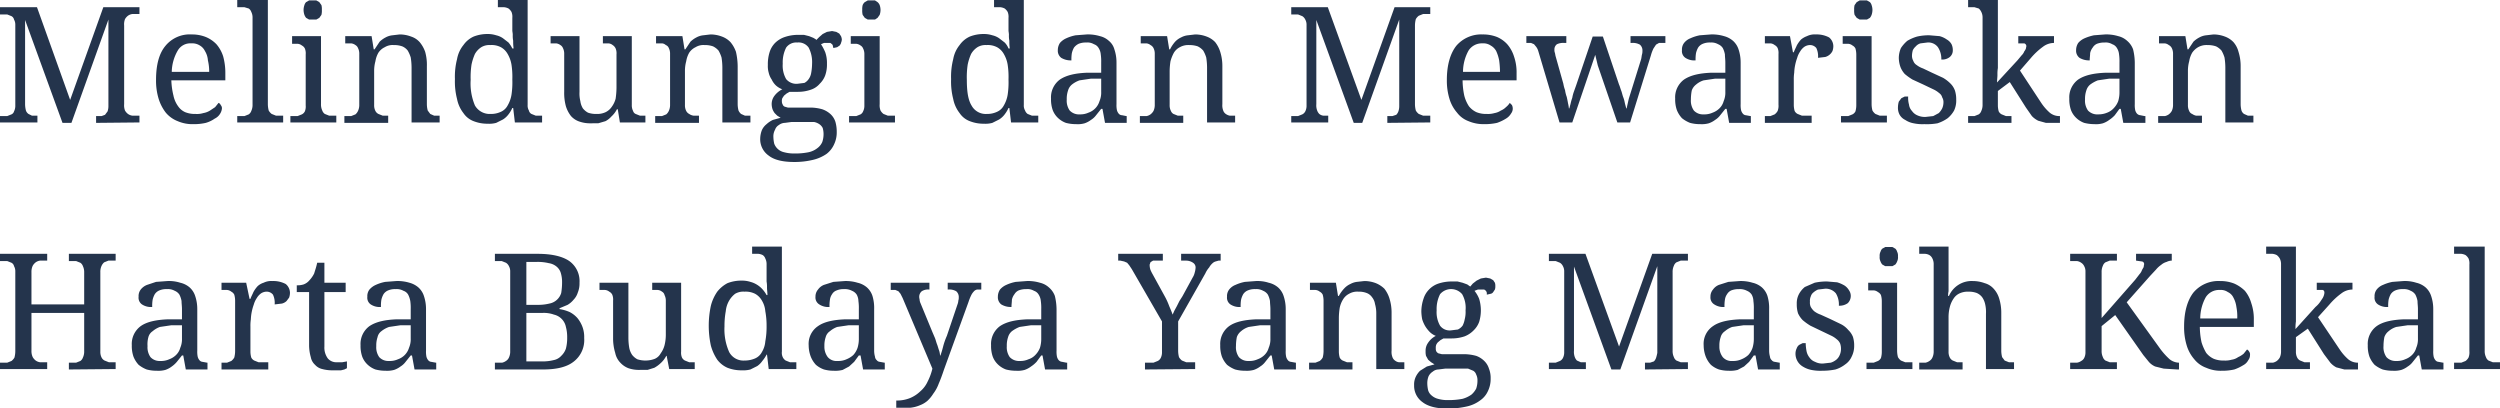 <svg xmlns="http://www.w3.org/2000/svg" width="588" height="96"><path d="M22.6 28.9v-1.6h1.3l.8-.3.6-.8a3.7 3.7 0 00.2-1.2V4.6l-8.7 24.3h-2.1L5.9 4.7v19.8a6.1 6.1 0 00.2 1.5 1.6 1.6 0 00.6.8l.8.4h1.3v1.6H0v-1.5h1.7l1-.4a1.1 1.1 0 00.6-.7 2.9 2.9 0 00.3-1.4V5.9a2.5 2.5 0 00-.3-1.3 1.2 1.2 0 00-.6-.8l-1-.4H0V1.7h8.7l7.8 21.8 7.8-21.8h8.5v1.6h-1.7a2.3 2.3 0 00-1 .4 2.7 2.7 0 00-.7.8 3.4 3.4 0 00-.2 1.5v18.5a3.4 3.4 0 00.2 1.5 2.7 2.7 0 00.7.8 2.3 2.3 0 001 .4h1.7v1.6zm22.9.3a8.7 8.7 0 01-3.7-.7 6.9 6.9 0 01-2.8-2 10.3 10.3 0 01-1.7-3.3 14.6 14.6 0 01-.6-4.4c0-3.5.7-6.2 2.2-8a7.4 7.4 0 016.2-2.7 8.8 8.8 0 013.3.6 7.4 7.4 0 012.5 1.7 8.1 8.1 0 011.6 2.9 14.8 14.8 0 01.5 3.9v1.7H40.3a17.3 17.3 0 00.5 3.6 6.4 6.4 0 001.1 2.5 3.9 3.9 0 001.7 1.4 6.1 6.1 0 002.4.4 5 5 0 001.8-.2 4.4 4.4 0 001.6-.6l1.2-.8.8-1a.8.8 0 01.5.5 1.1 1.1 0 01.3.8 2.8 2.8 0 01-.4 1.2 3 3 0 01-1.3 1.2 6.9 6.9 0 01-2.1 1 12.3 12.3 0 01-2.9.3zm-.5-19a3.4 3.4 0 00-3.2 1.7 10.3 10.3 0 00-1.4 5h8.8a11.2 11.2 0 00-.3-2.7 4.8 4.8 0 00-.7-2.2 3 3 0 00-1.2-1.3 3.3 3.3 0 00-2-.5zm11.3 17.1h1.2l1-.4a1.6 1.6 0 00.6-.8 3.3 3.3 0 00.3-1.5V4.2a2.9 2.9 0 00-.3-1.4 1.6 1.6 0 00-.6-.8l-1-.3h-1.7V0H63v24.5a6.1 6.1 0 00.2 1.5 2.7 2.7 0 00.7.8l1 .4h1.7v1.6H55.8v-1.5zm12.5 0H70l1-.4a1.6 1.6 0 00.7-.7 3 3 0 00.2-1.4v-12a3 3 0 00-.2-1.4 1.6 1.6 0 00-.7-.7 1.8 1.8 0 00-1-.4h-1.3V8.5h6.8v16a3.3 3.3 0 00.3 1.5 1.6 1.6 0 00.6.8l1 .4h1.7v1.6H68.3v-1.5zm2.6-25a3.6 3.6 0 01.2-1.1 1.6 1.6 0 01.4-.7l.7-.4h1.7l.7.4.5.7a3.7 3.7 0 01.1 1.1 4.1 4.1 0 01-.1 1.2l-.5.7-.7.4h-1.7l-.7-.4a2.5 2.5 0 01-.4-.7 3.7 3.7 0 01-.2-1.2zm19.9 25v1.6H81v-1.6h1.6l1-.4a2.4 2.4 0 00.6-.8 3.3 3.3 0 00.3-1.5V12.7a2.9 2.9 0 00-.3-1.4 1.4 1.4 0 00-.6-.7 2.1 2.1 0 00-1-.4h-1.4V8.5h6.2l.5 3.1h.2l1.2-1.8a6.1 6.1 0 011.4-1 4.3 4.3 0 011.6-.5l1.7-.2a7.6 7.6 0 012.7.5 4.6 4.6 0 012 1.3 7.3 7.3 0 011.3 2.3 11.3 11.3 0 01.4 3.4v8.9a6.1 6.1 0 00.2 1.5l.6.8.9.4h1.3v1.6h-6.6v-13a15.2 15.2 0 00-.2-2.3 7.7 7.7 0 00-.7-1.6 3.2 3.2 0 00-1.3-1 5.6 5.6 0 00-2-.3 3.5 3.5 0 00-2.1.5 3.7 3.7 0 00-1.5 1.3 5.9 5.9 0 00-.7 2 8.5 8.5 0 00-.3 2.3v8a2.9 2.9 0 00.3 1.4 1.6 1.6 0 00.7.7l1 .4h1.3zm32.8-2.6a2.3 2.3 0 00.3 1.3 1.2 1.2 0 00.6.8l1 .4h1.5v1.6h-6.4l-.4-3.4h-.2a7.5 7.5 0 01-.9 1.5 4.9 4.9 0 01-1.3 1.2l-1.6.8a6.2 6.2 0 01-2 .2 8.8 8.8 0 01-3.3-.6 5 5 0 01-2.4-1.9 7.8 7.8 0 01-1.5-3.3 16.5 16.5 0 01-.5-4.7 16.5 16.5 0 01.5-4.7 7.2 7.2 0 011.5-3.3 5.9 5.9 0 012.4-2 8.8 8.8 0 013.3-.6 6.4 6.4 0 012 .3 4.6 4.6 0 011.6.7l1.3 1a6.7 6.7 0 01.9 1.4h.3a11.5 11.5 0 01-.1-1.8 6.1 6.1 0 01-.1-1.4c0-.4-.1-.8-.1-1v-3a3 3 0 00-.2-1.4 2.7 2.7 0 00-.7-.8 2.9 2.9 0 00-1-.3h-1.5V0h7zm-8.7 2.1a5.4 5.4 0 002.4-.5 3.3 3.3 0 001.6-1.5 7.3 7.3 0 00.9-2.5 19.4 19.4 0 00.2-3.6 18.9 18.9 0 00-.2-3.5 7.3 7.3 0 00-.9-2.5 4.1 4.1 0 00-1.6-1.6 4.7 4.7 0 00-2.5-.5 3.6 3.6 0 00-2.1.5 4.6 4.6 0 00-1.5 1.6 12.3 12.3 0 00-.8 2.5 20 20 0 00-.2 3.6 13.3 13.3 0 001 6 4 4 0 003.7 2zm33.2-2.1a2.9 2.9 0 00.3 1.4 1.1 1.1 0 00.6.7l1 .4h1.3v1.6h-6l-.5-3.1h-.2a5.9 5.9 0 01-1.3 1.7 4.9 4.9 0 01-1.4 1.1l-1.7.5H139a7.7 7.7 0 01-2.7-.4 4.6 4.6 0 01-2-1.3 7.1 7.1 0 01-1.2-2.3 11.8 11.8 0 01-.4-3.4v-8.9a2.9 2.9 0 00-.3-1.4 1.4 1.4 0 00-.6-.7 2.1 2.1 0 00-1-.4h-1.3V8.5h6.8v13.1a7.5 7.5 0 00.2 2.2 4.3 4.3 0 00.6 1.7 4 4 0 001.2 1 5.6 5.6 0 002 .3 4.6 4.6 0 002.1-.4 3.7 3.7 0 001.5-1.3 5.6 5.6 0 00.9-1.9 19.5 19.5 0 00.2-2.5v-7.9a3 3 0 00-.2-1.4 1.9 1.9 0 00-.7-.8 1.8 1.8 0 00-1-.4h-1.3V8.5h6.8zm15.8 2.6v1.6h-10.3v-1.6h1.6l1-.4a2.4 2.4 0 00.6-.8 3.3 3.3 0 00.3-1.5V12.7a2.9 2.9 0 00-.3-1.4 1.2 1.2 0 00-.7-.7 1.5 1.5 0 00-.9-.4h-1.4V8.5h6.2l.5 3.1h.2l1.2-1.8a6.1 6.1 0 011.4-1 4.3 4.3 0 011.6-.5l1.7-.2a7.6 7.6 0 012.7.5 5.3 5.3 0 012 1.3 7.3 7.3 0 011.3 2.3 15.9 15.9 0 01.4 3.4v8.9a6.1 6.1 0 00.2 1.5 2.4 2.4 0 00.6.8l.9.4h1.3v1.6h-6.6v-13a15.2 15.2 0 00-.2-2.3 7.7 7.7 0 00-.7-1.6 4.1 4.1 0 00-1.3-1 5.6 5.6 0 00-2-.3 3.5 3.5 0 00-2.1.5 3.7 3.7 0 00-1.5 1.3 5.9 5.9 0 00-.7 2 8.5 8.5 0 00-.3 2.3v8a2.9 2.9 0 00.3 1.4 1.6 1.6 0 00.7.7 2.3 2.3 0 001 .4h1.3zm33.6-18a2.4 2.4 0 01-.2.8c0 .2-.2.4-.3.6l-.6.4-.9.2c0-.2-.1-.3-.1-.5a.8.8 0 00-.2-.4l-.4-.3h-1.5l-.7.3a11.4 11.4 0 011 1.9 7.7 7.7 0 01.4 2.7 7.7 7.7 0 01-.4 2.7 5.3 5.3 0 01-1.3 2 4.6 4.6 0 01-2.1 1.4 9 9 0 01-3 .5h-2l-.7.4-.6.5-.4.6a1.9 1.9 0 00-.1.8 1.4 1.4 0 00.2.7.8.8 0 00.5.5l.7.2h5.3a10.4 10.4 0 012.8.4 5.6 5.6 0 012 1.2 4.2 4.2 0 011.1 1.8 8.5 8.5 0 01.3 2.3 6.5 6.5 0 01-.6 2.9 5.8 5.8 0 01-1.8 2.3 9.4 9.4 0 01-3.2 1.4 18.4 18.4 0 01-4.4.5q-4.1 0-6-1.5a4.7 4.7 0 01-2-4 5.9 5.9 0 01.4-2 3.8 3.8 0 011.1-1.4 5.6 5.6 0 011.5-1l1.8-.5-.8-.5-.6-.6a4.1 4.1 0 01-.5-.9 4.3 4.3 0 01-.2-1.1 3.2 3.2 0 01.6-2A5.2 5.2 0 01184 21a4.6 4.6 0 01-1.5-.9 4.5 4.5 0 01-1-1.4 4.6 4.6 0 01-.7-1.6 5.5 5.5 0 01-.2-1.8 9.5 9.5 0 01.4-3 5.4 5.4 0 011.3-2.2 5.9 5.9 0 012.3-1.4 9.6 9.6 0 013.1-.5h1.4l1.2.3 1 .4c.3.2.6.3.7.5l.7-.7.8-.7 1-.5 1.2-.2 1 .2.7.4.4.6a2.4 2.4 0 01.2.8zm-16.1 22.9a7.8 7.8 0 00.2 1.6 3.2 3.2 0 002.3 2 8.8 8.8 0 002.4.3 15.8 15.8 0 003.4-.3 5.1 5.1 0 002.1-1 3.6 3.6 0 001.1-1.4 5.8 5.8 0 00.3-1.9 5.2 5.2 0 00-.2-1.4 2.4 2.4 0 00-.8-.9 3.3 3.3 0 00-1.2-.5h-5.4l-1.5.2a2.4 2.4 0 00-1.4.5 2 2 0 00-.9 1.1 3.2 3.2 0 00-.4 1.7zm2.2-17.2a6.4 6.4 0 00.8 3.6 3.1 3.1 0 002.7 1.1l1.6-.2a2.8 2.8 0 001-.9 3.4 3.4 0 00.6-1.5 12.5 12.5 0 00.2-2.1 7.4 7.4 0 00-.8-3.8 2.9 2.9 0 00-2.7-1.2 2.9 2.9 0 00-2.6 1.2 7.7 7.7 0 00-.8 3.8zm16.1 12.3h1.2l1-.4a1.4 1.4 0 00.6-.7 2.9 2.9 0 00.3-1.4v-12a2.9 2.9 0 00-.3-1.4 1.4 1.4 0 00-.6-.7 2.1 2.1 0 00-1-.4h-1.3V8.5h6.8v16a3.4 3.4 0 00.2 1.5 2.7 2.7 0 00.7.8l1 .4h1.7v1.6h-10.8v-1.5zm2.6-25a3.7 3.7 0 01.1-1.1 1.8 1.8 0 01.5-.7l.7-.4h1.7l.6.4a1.8 1.8 0 01.5.7 3.6 3.6 0 01.2 1.1 3.7 3.7 0 01-.2 1.2l-.5.7-.6.4h-1.7l-.7-.4-.5-.7a4.1 4.1 0 01-.1-1.2zm38 22.4a2.3 2.3 0 00.3 1.3 1.7 1.7 0 00.6.8l1 .4h1.5v1.6h-6.4l-.4-3.4h-.2a7.5 7.5 0 01-.9 1.5 4.9 4.9 0 01-1.3 1.2l-1.6.8a6.2 6.2 0 01-2 .2 8.8 8.8 0 01-3.3-.6 5 5 0 01-2.4-1.9 7.8 7.8 0 01-1.5-3.3 16.5 16.5 0 01-.5-4.7 16.5 16.5 0 01.5-4.7 7.2 7.2 0 011.5-3.3 5.9 5.9 0 012.4-2 8.8 8.8 0 013.3-.6 6.4 6.4 0 012 .3 4.6 4.6 0 011.6.7l1.3 1a4.2 4.2 0 01.9 1.4h.3a11.5 11.5 0 01-.1-1.8 6.1 6.1 0 01-.1-1.4c0-.4-.1-.8-.1-1v-3a3 3 0 00-.2-1.4 2.7 2.7 0 00-.7-.8 2.9 2.9 0 00-1-.3h-1.5V0h7zm-8.7 2.1a5.4 5.4 0 002.4-.5 3.3 3.3 0 001.6-1.5 7.3 7.3 0 00.9-2.5 19.4 19.4 0 00.2-3.6 18.9 18.9 0 00-.2-3.5 7.3 7.3 0 00-.9-2.5 4.1 4.1 0 00-1.6-1.6 4.7 4.7 0 00-2.5-.5 3.6 3.6 0 00-2.1.5 4.6 4.6 0 00-1.5 1.6 12.3 12.3 0 00-.8 2.5 20 20 0 00-.2 3.6c0 2.7.3 4.7 1.1 6a3.8 3.8 0 003.6 2zM255.5 10a4.5 4.5 0 00-1.8.3 3.1 3.1 0 00-1.1.9 5 5 0 00-.5 1.3 9.1 9.1 0 00-.1 1.7 4.3 4.3 0 01-2.4-.6 2.1 2.1 0 01-.8-1.8 3.1 3.1 0 01.5-1.7 4.2 4.2 0 011.5-1.1 9.5 9.5 0 012.2-.7l2.6-.2a9.7 9.7 0 013.1.4 4.7 4.7 0 012.1 1.1 3.9 3.9 0 011.3 2 9.6 9.6 0 01.5 3.1v9.8a5.7 5.7 0 00.1 1.4 2 2 0 00.4.8 1 1 0 00.8.4l1 .2h.1v1.6h-5.1l-.6-3.3h-.3l-1.2 1.5a4.3 4.3 0 01-1.2 1.1 5.3 5.3 0 01-1.5.8 5.9 5.9 0 01-2 .2 9.3 9.3 0 01-2.4-.3 5.4 5.4 0 01-1.8-1.1 5 5 0 01-1.3-1.9 7.7 7.7 0 01-.4-2.7 5.2 5.2 0 012.1-4.5c1.5-1 3.6-1.5 6.5-1.6h3.2v-2.4a11.5 11.5 0 00-.1-1.9 3.3 3.3 0 00-.5-1.5 2 2 0 00-1.1-.9 3 3 0 00-1.8-.4zm-4.6 13.4a4 4 0 00.7 2.6 3 3 0 002.4.9 4.5 4.5 0 002-.4 4.1 4.1 0 002.6-2.7 5.1 5.1 0 00.4-2.2v-3.1h-2.4l-2.7.4a6.1 6.1 0 00-1.8 1 2.8 2.8 0 00-.9 1.4 6 6 0 00-.3 2.1zm27.4 3.9v1.6h-10.2v-1.6h1.6a2.5 2.5 0 00.9-.4 2.7 2.7 0 00.7-.8 3.3 3.3 0 00.3-1.5V12.7a2.9 2.9 0 00-.3-1.4 1.6 1.6 0 00-.7-.7 1.8 1.8 0 00-1-.4h-1.3V8.5h6.2l.5 3.1h.2a8.1 8.1 0 011.2-1.8 4.5 4.5 0 011.4-1 4.3 4.3 0 011.6-.5l1.7-.2a7.6 7.6 0 012.7.5 5.3 5.3 0 012 1.3 7.1 7.1 0 011.2 2.3 11.1 11.1 0 01.5 3.4v8.9a3.4 3.4 0 00.2 1.5 1.6 1.6 0 00.6.8 2.5 2.5 0 00.9.4h1.3v1.6h-6.6v-13a15.2 15.2 0 00-.2-2.3 7.7 7.7 0 00-.7-1.6 4.1 4.1 0 00-1.3-1 6 6 0 00-2-.3 4 4 0 00-2.2.5 3.5 3.5 0 00-1.4 1.3 9.3 9.3 0 00-.8 2 16.4 16.4 0 00-.2 2.3v8a2.9 2.9 0 00.3 1.4 1.4 1.4 0 00.6.7l1 .4h1.3zm48 1.6v-1.6h1.2l.9-.3a2.2 2.2 0 00.5-.8 3.7 3.7 0 00.2-1.2V4.6l-8.7 24.3h-2l-8.8-24.2v19.8a3.4 3.4 0 00.2 1.5 2.2 2.2 0 00.5.8 1.9 1.9 0 00.9.4h1.2v1.6h-8.7v-1.5h1.6l1-.4a1.6 1.6 0 00.7-.7 2.9 2.9 0 00.3-1.4V5.9a2.5 2.5 0 00-.3-1.3 1.9 1.9 0 00-.7-.8l-1-.4h-1.6V1.7h8.6l7.9 21.8L328 1.7h8.4v1.6h-1.7l-1 .4a2.7 2.7 0 00-.7.8 6.1 6.1 0 00-.2 1.5v18.5a6.1 6.1 0 00.2 1.5 2.7 2.7 0 00.7.8l1 .4h1.7v1.6zm22.8.3a9 9 0 01-3.7-.7 6 6 0 01-2.7-2 8.8 8.8 0 01-1.8-3.3 14.6 14.6 0 01-.6-4.4c0-3.5.8-6.2 2.2-8a7.7 7.7 0 016.2-2.7 9 9 0 013.4.6 7 7 0 012.4 1.7 8.1 8.1 0 011.6 2.9 11.4 11.4 0 01.6 3.9v1.7H344a17.9 17.9 0 00.4 3.6 8.2 8.2 0 001.1 2.5 4.9 4.9 0 001.8 1.4 6.1 6.1 0 002.4.4 5.5 5.5 0 001.8-.2 3.9 3.9 0 001.5-.6 3.6 3.6 0 001.2-.8 4.1 4.1 0 00.9-1l.5.5a1.9 1.9 0 01.2.8 1.9 1.9 0 01-.4 1.2 3.4 3.4 0 01-1.2 1.2 10.2 10.2 0 01-2.1 1 13.2 13.2 0 01-3 .3zm-.4-19a3.7 3.7 0 00-3.3 1.7 10.4 10.4 0 00-1.3 5h8.7a21.3 21.3 0 00-.2-2.7 9.5 9.5 0 00-.7-2.2 3.3 3.3 0 00-1.3-1.3 3 3 0 00-1.9-.5zM377 8.6l3.8 11.3c.2.4.3.9.5 1.4s.3 1.1.5 1.6.3 1 .4 1.5l.3 1.1h.1c.1-.6.3-1.4.5-2.3l1-3.2 1.9-6.1c.1-.4.1-.7.2-1.1a2.5 2.5 0 00.1-.8 1.8 1.8 0 00-.6-1.5 3.4 3.4 0 00-1.9-.4h-.3V8.5h8.2v1.6h-1.5l-.7.4-.6.9a9.1 9.1 0 00-.6 1.6l-4.9 15.8h-3l-4.6-13.4-.6-2.5-5.4 15.9h-3l-5-16.8a3.1 3.1 0 00-.5-1l-.5-.6-.7-.3H359V8.5h9.4v1.6h-.5a3.4 3.4 0 00-1.7.3 1.5 1.5 0 00-.6 1.3 1.7 1.7 0 00.1.7c.1.3.1.6.2.9l1.8 6.4a8.3 8.3 0 00.4 1.5 7.5 7.5 0 00.4 1.6q.2.9.3 1.5a7.4 7.4 0 01.2 1.2h.1l.3-1.1a10.3 10.3 0 01.4-1.4 8.3 8.3 0 01.4-1.5l.5-1.4 3.9-11.5zm25.3 1.4a4.2 4.2 0 00-1.8.3 2.4 2.4 0 00-1.1.9 5 5 0 00-.5 1.3 9.1 9.1 0 00-.1 1.7 3.8 3.8 0 01-2.4-.6 1.9 1.9 0 01-.8-1.8 2.5 2.5 0 01.5-1.7 3.5 3.5 0 011.5-1.1 9.5 9.5 0 012.2-.7l2.6-.2a9.7 9.7 0 013.1.4 5.3 5.3 0 012.1 1.1 4.6 4.6 0 011.3 2 9.6 9.6 0 01.5 3.1v9.8a5.7 5.7 0 00.1 1.4 2 2 0 00.4.8 1 1 0 00.7.4l1.1.2h.1v1.6h-5.1l-.6-3.3h-.3l-1.2 1.5a4.3 4.3 0 01-1.2 1.1 5.3 5.3 0 01-1.5.8 6.2 6.2 0 01-2 .2 8.8 8.8 0 01-2.4-.3 7.2 7.2 0 01-1.9-1.1 6.2 6.2 0 01-1.2-1.9 7.7 7.7 0 01-.4-2.7 5.2 5.2 0 012.1-4.5c1.5-1 3.6-1.5 6.5-1.6h3.2v-2.4c0-.7-.1-1.3-.1-1.9a5.3 5.3 0 00-.5-1.5 2.4 2.4 0 00-1.1-.9 3.2 3.2 0 00-1.8-.4zm-4.6 13.4a4 4 0 00.7 2.6 2.9 2.9 0 002.3.9 4.6 4.6 0 002.1-.4 4.4 4.4 0 001.6-1 3.7 3.7 0 001-1.7 5.1 5.1 0 00.4-2.2v-3.1h-2.4l-2.7.4a5 5 0 00-1.8 1 3 3 0 00-1 1.4 11.2 11.2 0 00-.2 2.1zm28.4 5.5h-11v-1.6h1.3l1-.4a2.7 2.7 0 00.7-.8 3.4 3.4 0 00.2-1.5V12.7a3 3 0 00-.2-1.4 1.6 1.6 0 00-.7-.7 1.8 1.8 0 00-1-.4h-1.3V8.5h5.9l.7 3.8h.2c.2-.6.5-1.1.7-1.6a7.1 7.1 0 011-1.4 4.7 4.7 0 011.4-.8 4.1 4.1 0 012.1-.4 6.2 6.2 0 013.1.7 2.7 2.7 0 011 2.1 3.6 3.6 0 01-.2 1.1 2.7 2.7 0 01-1.7 1.4l-1.7.2a4.5 4.5 0 00-.4-2.3 1.9 1.9 0 00-1.6-.7 2.5 2.5 0 00-1.2.4 3.6 3.6 0 00-1 1.1 5.2 5.2 0 00-.7 1.5 12.1 12.1 0 00-.5 1.8 11.1 11.1 0 00-.2 1.7 10.3 10.3 0 00-.1 1.7v5.9a5.2 5.2 0 00.2 1.4 1.6 1.6 0 00.7.7l1 .4h2.3zm7.4-1.6h1.2l1-.4a1.6 1.6 0 00.7-.7 5.2 5.2 0 00.2-1.4v-12a5.2 5.2 0 00-.2-1.4 1.6 1.6 0 00-.7-.7 1.8 1.8 0 00-1-.4h-1.3V8.5h6.8v16a6.1 6.1 0 00.2 1.5 2.7 2.7 0 00.7.8l1 .4h1.7v1.6H433v-1.5zm2.6-25a3.7 3.7 0 01.1-1.1l.5-.7.7-.4h1.7l.7.4a1.6 1.6 0 01.4.7 3.6 3.6 0 01.2 1.1 3.7 3.7 0 01-.2 1.2 2.5 2.5 0 01-.4.7l-.7.4h-1.7l-.7-.4-.5-.7a4.1 4.1 0 01-.1-1.2zm16.5 26.9a9.7 9.7 0 01-2.5-.2 5.2 5.2 0 01-2-.8 3 3 0 01-1.3-1.2 3.4 3.4 0 01-.4-1.8 5.1 5.1 0 01.2-1.3l.6-.8.8-.4h.8a5.8 5.8 0 00.2 1.9 2.6 2.6 0 00.7 1.5 2.9 2.9 0 001.2 1 4.2 4.2 0 002 .4l1.8-.2 1.3-.7a4.4 4.4 0 00.8-1.1 3.5 3.5 0 00.3-1.4 2.1 2.1 0 00-.3-1.2 1.7 1.7 0 00-.7-1 5.6 5.6 0 00-1.4-.9l-2.3-1.1-2.6-1.2a14 14 0 01-1.8-1.3 5.4 5.4 0 01-1-1.6 6.7 6.7 0 01-.4-2.2 5.9 5.9 0 01.5-2.3 8 8 0 011.5-1.7 9.9 9.9 0 012.3-1 12.3 12.3 0 012.9-.3l2.4.2a5.4 5.4 0 011.7.8 2.9 2.9 0 011.1 1.1 3.2 3.2 0 01.3 1.4 2 2 0 01-.7 1.6 2.8 2.8 0 01-2 .6 5 5 0 00-.8-2.9 2.8 2.8 0 00-2.5-1.1l-1.6.2a2.3 2.3 0 00-1.1.7 3.1 3.1 0 00-.7.9 5.1 5.1 0 00-.2 1.3 2.4 2.4 0 00.3 1.2 1.9 1.9 0 00.8 1 5.3 5.3 0 001.5.8l2.1 1 2.6 1.2a8.6 8.6 0 011.8 1.4 4.4 4.4 0 011 1.6 6.6 6.6 0 01.3 2.1 5.5 5.5 0 01-.5 2.6 6.5 6.5 0 01-1.5 1.8 9 9 0 01-2.4 1.2 14.2 14.2 0 01-3.1.2zm22.5-12.6l5 7.6a11.8 11.8 0 002 2.3 3.5 3.5 0 002.2.8h.2v1.6h-3.3l-1.8-.5a5.3 5.3 0 01-1.5-1.1l-1.4-2-3.8-6-2.8 2.1v3.4a5.2 5.2 0 00.2 1.4 1.6 1.6 0 00.7.7l1 .4h1.3v1.6h-10.2v-1.6h1.5l1-.4a1.6 1.6 0 00.6-.8 3.3 3.3 0 00.3-1.5V4.2a2.9 2.9 0 00-.3-1.4 2.4 2.4 0 00-.6-.8l-1-.3h-1.5V0h7v16a8.6 8.6 0 00-.1 1.6c0 .6-.1 1.2-.1 1.8l4.8-5.2 1-1.2a2.4 2.4 0 00.6-.9 2.5 2.5 0 00.4-.7 4.3 4.3 0 01.1-.5.7.7 0 00-.5-.7h-1.4V8.5h8.4v1.6a4.3 4.3 0 00-2.6.9 16.3 16.3 0 00-2.8 2.6zM495 10a4.8 4.8 0 00-1.8.3 2.2 2.2 0 00-1 .9 3.1 3.1 0 00-.6 1.3c0 .5-.1 1.1-.1 1.7a4.3 4.3 0 01-2.4-.6 2.1 2.1 0 01-.8-1.8 3.1 3.1 0 01.5-1.7 4.2 4.2 0 011.5-1.1 11.4 11.4 0 012.2-.7l2.6-.2a9.7 9.7 0 013.1.4 4.7 4.7 0 012.1 1.1 4.8 4.8 0 011.4 2 13.7 13.7 0 01.4 3.1v9.8a5.7 5.7 0 00.1 1.4 2 2 0 00.4.8 1.2 1.2 0 00.8.4l1 .2h.2v1.6h-5.2l-.6-3.3h-.3l-1.1 1.5a6.9 6.9 0 01-1.3 1.1 5.3 5.3 0 01-1.5.8 5.9 5.9 0 01-2 .2 9.9 9.9 0 01-2.4-.3 5.4 5.4 0 01-1.8-1.1 5 5 0 01-1.3-1.9 7.7 7.7 0 01-.4-2.7 5.2 5.2 0 012.1-4.5c1.5-1 3.6-1.5 6.6-1.6h3.1v-2.4a11.5 11.5 0 00-.1-1.9 3.3 3.3 0 00-.5-1.5 2 2 0 00-1.1-.9 3 3 0 00-1.8-.4zm-4.6 13.4a4 4 0 00.7 2.6 3 3 0 002.4.9 5.2 5.2 0 002.1-.4 4 4 0 001.5-1 5 5 0 001.1-1.7 7.3 7.3 0 00.3-2.2v-3.1h-2.4l-2.7.4a7.7 7.7 0 00-1.8 1 2.8 2.8 0 00-.9 1.4 6 6 0 00-.3 2.1zm27.5 3.9v1.6h-10.3v-1.6h1.6a2.5 2.5 0 00.9-.4 2.7 2.7 0 00.7-.8 3.3 3.3 0 00.3-1.5V12.7a2.9 2.9 0 00-.3-1.4 1.6 1.6 0 00-.7-.7 1.8 1.8 0 00-1-.4h-1.3V8.5h6.2l.5 3.1h.2l1.2-1.8a6.1 6.1 0 011.4-1 4.3 4.3 0 011.6-.5l1.7-.2a7.6 7.6 0 012.7.5 5.3 5.3 0 012 1.3 5.6 5.6 0 011.2 2.3 11.1 11.1 0 01.5 3.4v8.9a6.1 6.1 0 00.2 1.5 1.6 1.6 0 00.6.8l.9.4h1.3v1.6h-6.6v-13a15.2 15.2 0 00-.2-2.3 7.7 7.7 0 00-.7-1.6 4.1 4.1 0 00-1.3-1 6 6 0 00-2-.3 4 4 0 00-2.2.5 4.3 4.3 0 00-1.4 1.3 5.9 5.9 0 00-.7 2 8.5 8.5 0 00-.3 2.3v8a2.9 2.9 0 00.3 1.4 1.2 1.2 0 00.7.7 2.5 2.5 0 00.9.4h1.4zM16.2 86.9v-1.6h1.7l1-.4a1.6 1.6 0 00.6-.8 3.3 3.3 0 00.3-1.5v-9H7.4v8.9a3.3 3.3 0 00.3 1.5 2.7 2.7 0 00.7.8 2.3 2.3 0 001 .4h1.7v1.6H0v-1.5h1.7l1-.4a2.7 2.7 0 00.7-.8 6.1 6.1 0 00.2-1.5V63.9a2.5 2.5 0 00-.3-1.3 1.2 1.2 0 00-.6-.8l-1-.4H0v-1.7h11.1v1.6H9.4a2.3 2.3 0 00-1 .4 2.7 2.7 0 00-.7.8 3.3 3.3 0 00-.3 1.5v7.6h12.4v-7.5a3.3 3.3 0 00-.3-1.5 1.6 1.6 0 00-.6-.8l-1-.4h-1.7v-1.7h11v1.6h-1.7l-1 .4a2.4 2.4 0 00-.6.8 3.3 3.3 0 00-.3 1.5v18.7a2.9 2.9 0 00.3 1.4 1.6 1.6 0 00.7.7l1 .4h1.6v1.6zM39.3 68a4.2 4.2 0 00-1.8.3 2.4 2.4 0 00-1.1.9 5 5 0 00-.5 1.3 9.1 9.1 0 00-.1 1.7 3.8 3.8 0 01-2.4-.6 1.9 1.9 0 01-.8-1.8 2.5 2.5 0 01.5-1.7 3.5 3.5 0 011.5-1.1l2.1-.7 2.7-.2a8.7 8.7 0 013 .4 5.1 5.1 0 012.2 1.1 4.6 4.6 0 011.3 2 9.6 9.6 0 01.5 3.1v9.8a5.7 5.7 0 00.1 1.4 2 2 0 00.4.8 1 1 0 00.7.4l1.1.2h.1v1.6h-5.1l-.6-3.3h-.3l-1.2 1.5a6.3 6.3 0 01-1.2 1.1 5.3 5.3 0 01-1.5.8 6.2 6.2 0 01-2 .2 8.8 8.8 0 01-2.4-.3 7.2 7.2 0 01-1.9-1.1 6.2 6.2 0 01-1.2-1.9 7.7 7.7 0 01-.4-2.7 5.2 5.2 0 012.1-4.5c1.4-1 3.6-1.5 6.5-1.6h3.2v-2.4c0-.7-.1-1.3-.1-1.9a5.3 5.3 0 00-.5-1.5 2.4 2.4 0 00-1.1-.9 3.2 3.2 0 00-1.8-.4zm-4.6 13.4a4 4 0 00.7 2.6 2.9 2.9 0 002.3.9 4.6 4.6 0 002.1-.4 4.4 4.4 0 001.6-1 3.7 3.7 0 001-1.7 5.1 5.1 0 00.4-2.2v-3.1h-2.5l-2.7.4a5.5 5.5 0 00-1.7 1 2.4 2.4 0 00-1 1.4 6.2 6.2 0 00-.2 2.1zm28.4 5.5h-11v-1.6h1.3l1-.4a2.7 2.7 0 00.7-.8 6.1 6.1 0 00.2-1.5V70.7a5.2 5.2 0 00-.2-1.4 1.6 1.6 0 00-.7-.7 1.8 1.8 0 00-1-.4h-1.3v-1.7h5.8l.8 3.8h.2c.2-.6.5-1.1.7-1.6a7.1 7.1 0 011-1.4 3.7 3.7 0 011.4-.8 4.1 4.1 0 012.1-.4 6.2 6.2 0 013.1.7 2.7 2.7 0 011 2.1A3.6 3.6 0 0168 70l-.6.8a2.4 2.4 0 01-1.1.6l-1.7.2a4.5 4.5 0 00-.4-2.3 1.9 1.9 0 00-1.6-.7 2.5 2.5 0 00-1.2.4 3.6 3.6 0 00-1 1.1 5.2 5.2 0 00-.7 1.5 12.1 12.1 0 00-.5 1.8 11.1 11.1 0 00-.2 1.7 10.3 10.3 0 00-.1 1.7v5.9a5.2 5.2 0 00.2 1.4 1.6 1.6 0 00.7.7l1 .4h2.3zm16.1-1.7h1.3l1.1-.2v1.6l-.6.3-.8.2h-1.9a9 9 0 01-2.5-.3 3.2 3.2 0 01-1.7-1 3.2 3.2 0 01-1-1.8 10.3 10.3 0 01-.4-2.7V68.7h-2.9v-1.6a4.7 4.7 0 001.6-.2 3.3 3.3 0 001.4-1 6.4 6.4 0 001.1-1.6c.2-.7.5-1.5.7-2.5h1.7v4.7h5v2.2h-5v12.8a4.3 4.3 0 00.8 2.8 2.6 2.6 0 002.1.9zM93.1 68a4.2 4.2 0 00-1.8.3 2.4 2.4 0 00-1.1.9 5 5 0 00-.5 1.3 9.1 9.1 0 00-.1 1.7 3.8 3.8 0 01-2.4-.6 1.9 1.9 0 01-.8-1.8 2.5 2.5 0 01.5-1.7 4.2 4.2 0 011.5-1.1 9.5 9.5 0 012.2-.7l2.6-.2a9.7 9.7 0 013.1.4 5.3 5.3 0 012.1 1.1 4.6 4.6 0 011.3 2 9.6 9.6 0 01.5 3.1v9.8a5.7 5.7 0 00.1 1.4 2 2 0 00.4.8 1 1 0 00.7.4l1.1.2h.1v1.6h-5.1l-.6-3.3h-.3l-1.2 1.5a4.3 4.3 0 01-1.2 1.1 5.3 5.3 0 01-1.5.8 6.2 6.2 0 01-2 .2 9.3 9.3 0 01-2.4-.3 5.4 5.4 0 01-1.8-1.1 5 5 0 01-1.3-1.9 7.7 7.7 0 01-.4-2.7 5.2 5.2 0 012.1-4.5c1.5-1 3.6-1.5 6.5-1.6h3.2v-2.4a11.5 11.5 0 00-.1-1.9 5.3 5.3 0 00-.5-1.5 2 2 0 00-1.1-.9 3.2 3.2 0 00-1.8-.4zm-4.6 13.4a4 4 0 00.7 2.6 2.9 2.9 0 002.3.9 4.6 4.6 0 002.1-.4 4.1 4.1 0 002.6-2.7 5.1 5.1 0 00.4-2.2v-3.1h-2.4l-2.7.4a6.1 6.1 0 00-1.8 1 2.3 2.3 0 00-.9 1.4 6 6 0 00-.3 2.1zm47.8-14.9a5.6 5.6 0 01-.4 2.3 4.2 4.2 0 01-1 1.7 5.3 5.3 0 01-1.4 1.2l-1.9.8v.2a9.5 9.5 0 012.4.7 6.2 6.2 0 011.8 1.4 7.2 7.2 0 011.2 2.1 6.8 6.8 0 01.4 2.6A6.4 6.4 0 01135 85c-1.6 1.3-4 1.9-7.3 1.9h-11.3v-1.6h1.7a2.5 2.5 0 00.9-.4 1.8 1.8 0 00.7-.8 3.3 3.3 0 00.3-1.5V63.9a2.5 2.5 0 00-.3-1.3 1.9 1.9 0 00-.7-.8l-1-.4h-1.6v-1.7h10.1c3.3 0 5.8.6 7.4 1.7a5.8 5.8 0 012.4 5.1zm-12.5 5.2h2.6a10.9 10.9 0 002.8-.3 3.6 3.6 0 002.8-2.5 15.4 15.4 0 00.2-2.4 7.5 7.5 0 00-.3-2.3 3.1 3.1 0 00-1-1.5 3.7 3.7 0 00-1.8-.8 11.4 11.4 0 00-2.8-.3h-2.5zm0 13.3h3.7a10.1 10.1 0 002.7-.3 3.2 3.2 0 001.8-1 4.2 4.2 0 001.1-1.7 9.8 9.8 0 00.3-2.6 9 9 0 00-.3-2.5 3.7 3.7 0 00-2.8-2.9 7 7 0 00-2.7-.4h-3.8zm36.4-2.3a3 3 0 00.2 1.4 1.6 1.6 0 00.7.7l1 .4h1.3v1.6h-6l-.6-3.1h-.1a5.9 5.9 0 01-1.3 1.7 7.2 7.2 0 01-1.5 1.1l-1.6.5h-1.8a7.7 7.7 0 01-2.7-.4 5 5 0 01-1.9-1.3 4.6 4.6 0 01-1.2-2.3 11.6 11.6 0 01-.5-3.4v-8.9a3 3 0 00-.2-1.4 1.6 1.6 0 00-.7-.7 1.8 1.8 0 00-1-.4H141v-1.7h6.8v13.1a13.8 13.8 0 00.2 2.2 4.4 4.4 0 00.7 1.7 4 4 0 001.2 1 6.2 6.2 0 004.1-.1 2.9 2.9 0 001.4-1.3 5.6 5.6 0 00.9-1.9 10.1 10.1 0 00.3-2.5v-7.9a2.9 2.9 0 00-.3-1.4 1.2 1.2 0 00-.6-.8 1.8 1.8 0 00-1-.4h-1.3v-1.7h6.8zm23.7 0a2.4 2.4 0 00.2 1.3 1.9 1.9 0 00.7.8l1 .4h1.5v1.6h-6.5l-.4-3.4h-.1a7.8 7.8 0 01-1 1.5 4.6 4.6 0 01-1.2 1.2l-1.6.8a6.5 6.5 0 01-2 .2 9 9 0 01-3.4-.6 6.1 6.1 0 01-2.4-1.9 11.3 11.3 0 01-1.5-3.3 22.3 22.3 0 010-9.4 10.2 10.2 0 011.5-3.3 7.6 7.6 0 012.4-2 9 9 0 013.4-.6 6.4 6.4 0 012 .3 5.6 5.6 0 011.6.7 5.8 5.8 0 011.2 1 7.1 7.1 0 011 1.4h.2c0-.7-.1-1.2-.1-1.8a7.1 7.1 0 00-.1-1.4v-4a2.9 2.9 0 00-.3-1.4 1.6 1.6 0 00-.6-.8 2.9 2.9 0 00-1-.3h-1.5V58h7zm-8.8 2.1a6.2 6.2 0 002.5-.5 3.3 3.3 0 001.6-1.5 5.7 5.7 0 00.8-2.5 18.6 18.6 0 00.3-3.6 18.3 18.3 0 00-.3-3.5 5.7 5.7 0 00-.8-2.5 4.1 4.1 0 00-1.6-1.6 4.9 4.9 0 00-2.5-.5 3.8 3.8 0 00-2.2.5 5.6 5.6 0 00-1.4 1.6 6.1 6.1 0 00-.8 2.5 19.4 19.4 0 00-.3 3.6 13.1 13.1 0 001.1 6 3.8 3.8 0 003.6 2zM198.5 68a4 4 0 00-1.7.3 2 2 0 00-1.1.9 2.9 2.9 0 00-.5 1.3 9.1 9.1 0 00-.1 1.7 3.8 3.8 0 01-2.4-.6 1.9 1.9 0 01-.9-1.8 2.5 2.5 0 01.6-1.7 3.1 3.1 0 011.4-1.1l2.2-.7 2.7-.2a9.5 9.5 0 013 .4 5.1 5.1 0 012.2 1.1 4.6 4.6 0 011.3 2 9.7 9.7 0 01.4 3.1v9.8a5.2 5.2 0 00.2 1.4 1.2 1.2 0 00.4.8 1 1 0 00.7.4l1.1.2h.1v1.6H203l-.6-3.3h-.4l-1.1 1.5-1.2 1.1-1.5.8a6.8 6.8 0 01-2.1.2 8.5 8.5 0 01-2.3-.3 5.9 5.9 0 01-1.9-1.1 6.2 6.2 0 01-1.2-1.9 7.6 7.6 0 01-.5-2.7 5 5 0 012.2-4.5c1.4-1 3.6-1.5 6.5-1.6h3.1v-2.4a11.5 11.5 0 00-.1-1.9 3.3 3.3 0 00-.4-1.5 2.4 2.4 0 00-1.1-.9 3.6 3.6 0 00-1.9-.4zm-4.6 13.4a4 4 0 00.8 2.6 2.7 2.7 0 002.3.9 4.6 4.6 0 002.1-.4 5.4 5.4 0 001.6-1 4.8 4.8 0 001-1.7 7.3 7.3 0 00.3-2.2v-3.1h-2.4l-2.7.4a5.5 5.5 0 00-1.7 1 2.4 2.4 0 00-1 1.4 6 6 0 00-.3 2.1zm36.9-14.9v1.6h-1a1.4 1.4 0 00-.8.5 3.5 3.5 0 00-.6.9 11.6 11.6 0 00-.6 1.5L222 87c-.4 1.2-.8 2.3-1.2 3.2a8.9 8.9 0 01-1.3 2.4 7.9 7.9 0 01-1.4 1.7 5.9 5.9 0 01-1.7 1 7.7 7.7 0 01-2.3.6h-3.3v-1.7a8.1 8.1 0 003.3-.6 7.8 7.8 0 002.4-1.6 6.6 6.6 0 001.7-2.3 13.3 13.3 0 001.1-3l-7-16.6-.5-1-.5-.6-.7-.3h-1.1v-1.7h9.1v1.6h-.1a2.7 2.7 0 00-1.7.4 1.7 1.7 0 00-.6 1.4c0 .2.1.5.1.7a2.5 2.5 0 00.2.7l2.8 6.8.6 1.4c.2.5.3 1 .5 1.5s.3 1 .5 1.5a5.2 5.2 0 01.2 1.1h.1c.2-.6.4-1.2.6-2s.5-1.7.9-2.6l2.5-7.4a2.9 2.9 0 00.2-.9 2 2 0 00.1-.7 1.8 1.8 0 00-.6-1.5 3.2 3.2 0 00-1.9-.4h-.1v-1.6zm10.6 1.5a4.8 4.8 0 00-1.8.3 2.2 2.2 0 00-1 .9 3.1 3.1 0 00-.6 1.3c0 .5-.1 1.1-.1 1.7a4.3 4.3 0 01-2.4-.6 2.1 2.1 0 01-.8-1.8 3.1 3.1 0 01.5-1.7 4.2 4.2 0 011.5-1.1 9.5 9.5 0 012.2-.7l2.6-.2a9.7 9.7 0 013.1.4 4.7 4.7 0 012.1 1.1 4.8 4.8 0 011.4 2 13.7 13.7 0 01.4 3.1v9.8a5.7 5.7 0 00.1 1.4 2 2 0 00.4.8 1.2 1.2 0 00.8.4l1 .2h.2v1.6h-5.2l-.6-3.3h-.3l-1.1 1.5a6.9 6.9 0 01-1.3 1.1 5.3 5.3 0 01-1.5.8 5.9 5.9 0 01-2 .2 9.3 9.3 0 01-2.4-.3 5.4 5.4 0 01-1.8-1.1 5 5 0 01-1.3-1.9 7.7 7.7 0 01-.4-2.7 5.2 5.2 0 012.1-4.5c1.5-1 3.6-1.5 6.6-1.6h3.1v-2.4a11.5 11.5 0 00-.1-1.9 3.3 3.3 0 00-.5-1.5 2 2 0 00-1.1-.9 3 3 0 00-1.8-.4zm-4.6 13.4a4 4 0 00.7 2.6 3 3 0 002.4.9 4.5 4.5 0 002-.4 3.7 3.7 0 001.6-1 5 5 0 001.1-1.7 7.3 7.3 0 00.3-2.2v-3.1h-2.4l-2.7.4a7.7 7.7 0 00-1.8 1 2.8 2.8 0 00-.9 1.4 6 6 0 00-.3 2.1zm32.5 5.5v-1.6h2l1-.4a1.6 1.6 0 00.7-.7 2.9 2.9 0 00.3-1.4v-7.2l-7.1-12.3-.6-.9-.5-.6-.7-.3-.9-.2h-.5v-1.6h10.5v1.6h-2.3l-.5.3a.5.5 0 00-.2.4.6.6 0 00-.1.4 3.6 3.6 0 00.2 1.1 9.3 9.3 0 00.5 1l2.8 5.1A16.3 16.3 0 01275 72c.3.7.6 1.4.8 2l.4-.9.6-1.1.6-1.2.7-1.1 2.4-4.4a3.8 3.8 0 00.5-1.2 5.2 5.2 0 00.2-1.1 1.3 1.3 0 00-.6-1.2 2.9 2.9 0 00-1.7-.5h-1.1v-1.6h9.3v1.6h-.5l-.7.2a1.8 1.8 0 00-.8.5 3.5 3.5 0 00-.7.9 5.6 5.6 0 00-.9 1.4l-6.4 11.3v6.9a6.1 6.1 0 00.2 1.5 2.7 2.7 0 00.7.8l1 .4h2.1v1.6zm26-18.9a4.2 4.2 0 00-1.8.3 2.4 2.4 0 00-1.1.9 5 5 0 00-.5 1.3 9.1 9.1 0 00-.1 1.7 3.8 3.8 0 01-2.4-.6 1.9 1.9 0 01-.8-1.8 2.5 2.5 0 01.5-1.7 3.5 3.5 0 011.5-1.1 9.5 9.5 0 012.2-.7l2.6-.2a8.7 8.7 0 013 .4 5.1 5.1 0 012.2 1.1 4.6 4.6 0 011.3 2 9.6 9.6 0 01.5 3.1v9.8a5.7 5.7 0 00.1 1.4 2 2 0 00.4.8 1 1 0 00.7.4l1.1.2h.1v1.6h-5.1l-.6-3.3h-.3l-1.2 1.5a4.3 4.3 0 01-1.2 1.1 5.3 5.3 0 01-1.5.8 6.2 6.2 0 01-2 .2 8.8 8.8 0 01-2.4-.3 7.2 7.2 0 01-1.9-1.1 6.2 6.2 0 01-1.2-1.9 7.7 7.7 0 01-.4-2.7 5.2 5.2 0 012.1-4.5c1.4-1 3.6-1.5 6.5-1.6h3.2v-2.4c0-.7-.1-1.3-.1-1.9a5.3 5.3 0 00-.5-1.5 2.4 2.4 0 00-1.1-.9 3.2 3.2 0 00-1.8-.4zm-4.6 13.4a4 4 0 00.7 2.6 2.9 2.9 0 002.3.9 4.6 4.6 0 002.1-.4 4.4 4.4 0 001.6-1 3.7 3.7 0 001-1.7 5.1 5.1 0 00.4-2.2v-3.1h-2.4l-2.7.4a5 5 0 00-1.8 1 3 3 0 00-1 1.4 11.2 11.2 0 00-.2 2.1zm27.4 3.9v1.6h-10.2v-1.6h1.5l1-.4a2.7 2.7 0 00.7-.8 6.1 6.1 0 00.2-1.5V70.7a5.2 5.2 0 00-.2-1.4 1.6 1.6 0 00-.7-.7 1.8 1.8 0 00-1-.4h-1.3v-1.7h6.1l.5 3.1h.2a8.3 8.3 0 011.3-1.8 4.5 4.5 0 011.4-1 4.4 4.4 0 011.5-.5l1.8-.2a7.6 7.6 0 012.7.5 6.3 6.3 0 012 1.3 7.1 7.1 0 011.2 2.3 11.1 11.1 0 01.5 3.4v8.9a3.4 3.4 0 00.2 1.5 1.6 1.6 0 00.6.8 1.9 1.9 0 00.9.4h1.3v1.6h-6.6v-13a8 8 0 00-.3-2.3 3.3 3.3 0 00-.7-1.6 2.7 2.7 0 00-1.3-1 5 5 0 00-1.9-.3 3.8 3.8 0 00-2.2.5 3.5 3.5 0 00-1.4 1.3 6 6 0 00-.8 2 16.4 16.4 0 00-.2 2.3v8a5.2 5.2 0 00.2 1.4 1.6 1.6 0 00.7.7l1 .4h1.3zm33.6-18a2.2 2.2 0 01-.1.8l-.4.6a.9.9 0 01-.6.4l-.9.2v-.5c-.1-.1-.1-.3-.2-.4l-.4-.3h-1.5l-.8.3a7.2 7.2 0 011.1 1.9 9.3 9.3 0 010 5.4 5.3 5.3 0 01-1.3 2 6 6 0 01-2.1 1.4 9.4 9.4 0 01-3 .5h-2l-.7.4-.6.5a2.1 2.1 0 00-.4.6 1.9 1.9 0 00-.1.8 1.5 1.5 0 00.1.7 1.2 1.2 0 00.5.5l.8.2h5.2a11.2 11.2 0 012.9.4 5.2 5.2 0 011.9 1.2 4.2 4.2 0 011.1 1.8 5.9 5.9 0 01.4 2.3 6.5 6.5 0 01-.6 2.9 5.3 5.3 0 01-1.9 2.3 8.1 8.1 0 01-3.1 1.4 20 20 0 01-4.5.5c-2.6 0-4.6-.5-5.9-1.5a4.7 4.7 0 01-2-4 4.2 4.2 0 01.4-2 5 5 0 011-1.4l1.6-1 1.8-.5-.8-.5-.7-.6-.5-.9a4.1 4.1 0 01-.1-1.1 3.2 3.2 0 01.6-2 4.8 4.8 0 011.8-1.6 4.2 4.2 0 01-1.4-.9 7.6 7.6 0 01-1.1-1.4 7.7 7.7 0 01-.7-1.6 11 11 0 01-.2-1.8 9.4 9.4 0 01.5-3 5.4 5.4 0 011.3-2.2 5.5 5.5 0 012.2-1.4 10.2 10.2 0 013.2-.5h1.3l1.2.3 1.1.4.7.5.6-.7.9-.7 1-.5 1.2-.2 1 .2.7.4.4.6a2.2 2.2 0 01.1.8zm-16 22.9a7.8 7.8 0 00.2 1.6 2.5 2.5 0 00.8 1.2 3.6 3.6 0 001.5.8 7.8 7.8 0 002.4.3 16.5 16.5 0 003.4-.3 6.8 6.8 0 002.1-1 4.9 4.9 0 001.1-1.4 5.8 5.8 0 00.3-1.9 2.9 2.9 0 00-.3-1.4 1.6 1.6 0 00-.7-.9l-1.2-.5h-5.4l-1.6.2a2.1 2.1 0 00-1.3.5 2.7 2.7 0 00-1 1.1 4.5 4.5 0 00-.3 1.7zm2.2-17.2a6.4 6.4 0 00.8 3.6 2.8 2.8 0 002.6 1.1l1.6-.2a3.1 3.1 0 001.1-.9 5.3 5.3 0 00.5-1.5 6.8 6.8 0 00.2-2.1 6.5 6.5 0 00-.8-3.8 3.4 3.4 0 00-5.2 0 7.7 7.7 0 00-.8 3.8zm49 13.9v-1.6h1.2l.9-.3a2.2 2.2 0 00.5-.8 10.4 10.4 0 00.3-1.2V62.6l-8.7 24.3H379l-8.8-24.2v19.8a3.4 3.4 0 00.2 1.5 2.2 2.2 0 00.5.8l.9.4h1.2v1.6h-8.7v-1.5h1.6l1-.4a1.6 1.6 0 00.7-.7 2.9 2.9 0 00.3-1.4V63.9a2.5 2.5 0 00-.3-1.3 1.9 1.9 0 00-.7-.8l-1-.4h-1.6v-1.7h8.6l7.9 21.8 7.8-21.8h8.4v1.6h-1.7l-1 .4a1.6 1.6 0 00-.6.8 3.3 3.3 0 00-.3 1.5v18.5a3.3 3.3 0 00.3 1.5 1.6 1.6 0 00.6.8l1 .4h1.7v1.6zM409 68a4.8 4.8 0 00-1.8.3 2.2 2.2 0 00-1 .9 2.9 2.9 0 00-.5 1.3 9.1 9.1 0 00-.1 1.7 3.8 3.8 0 01-2.4-.6 1.9 1.9 0 01-.9-1.8 2.5 2.5 0 01.6-1.7 3.1 3.1 0 011.4-1.1l2.2-.7 2.7-.2a9.5 9.5 0 013 .4 5.1 5.1 0 012.2 1.1 4.6 4.6 0 011.3 2 9.7 9.7 0 01.4 3.1v9.8a5.2 5.2 0 00.2 1.4 1.2 1.2 0 00.4.8 1 1 0 00.7.4l1.1.2h.1v1.6h-5.1l-.6-3.3h-.4l-1.1 1.5-1.2 1.1-1.5.8a6.8 6.8 0 01-2.1.2 8.5 8.5 0 01-2.3-.3 5.9 5.9 0 01-1.9-1.1 6.2 6.2 0 01-1.2-1.9 7.6 7.6 0 01-.5-2.7 5 5 0 012.2-4.5c1.4-1 3.6-1.5 6.5-1.6h3.1v-2.4a11.5 11.5 0 00-.1-1.9 3.3 3.3 0 00-.4-1.5 2.4 2.4 0 00-1.1-.9 3.6 3.6 0 00-1.9-.4zm-4.6 13.4a4 4 0 00.8 2.6 2.7 2.7 0 002.3.9 4.6 4.6 0 002.1-.4 5.4 5.4 0 001.6-1 4.8 4.8 0 001-1.7 7.3 7.3 0 00.3-2.2v-3.1h-2.4l-2.7.4a5.5 5.5 0 00-1.7 1 2.4 2.4 0 00-1 1.4 6 6 0 00-.3 2.1zm24.2 5.8a10.6 10.6 0 01-2.6-.2 6 6 0 01-2-.8 3.5 3.5 0 01-1.7-3 2.8 2.8 0 01.3-1.3 1.6 1.6 0 01.6-.8l.8-.4h.7a11.1 11.1 0 00.2 1.9 3.5 3.5 0 00.7 1.5 2.7 2.7 0 001.3 1 3.6 3.6 0 001.9.4l1.8-.2a4 4 0 001.3-.7 2.8 2.8 0 00.8-1.1 3.5 3.5 0 00.3-1.5 3.7 3.7 0 00-.2-1.2 2.5 2.5 0 00-.8-1 5.6 5.6 0 00-1.4-.9l-2.3-1.1-2.5-1.2a14 14 0 01-1.8-1.3 5.7 5.7 0 01-1.1-1.6 6.9 6.9 0 01-.3-2.2 4.6 4.6 0 01.5-2.3 5.5 5.5 0 011.4-1.7l2.3-1a13.6 13.6 0 012.9-.3l2.4.2a7.5 7.5 0 011.8.8 3.5 3.5 0 011 1.1 2.3 2.3 0 01.4 1.4 2.4 2.4 0 01-.7 1.6 3.3 3.3 0 01-2.1.6 5 5 0 00-.7-2.9 3.1 3.1 0 00-2.5-1.1l-1.7.2a4.1 4.1 0 00-1.1.7 1.8 1.8 0 00-.6.9 2.7 2.7 0 00-.2 1.3 2.3 2.3 0 00.2 1.2 3.9 3.9 0 00.8 1 5.3 5.3 0 001.5.8l2.2 1 2.5 1.2a5.4 5.4 0 011.8 1.4 4.6 4.6 0 011.1 1.6 6.6 6.6 0 01.3 2.1 5.5 5.5 0 01-.6 2.6 4.3 4.3 0 01-1.5 1.8 7.1 7.1 0 01-2.3 1.2 15.5 15.5 0 01-3.1.3zm10.9-1.9h1.2l1-.4a1.6 1.6 0 00.7-.7 5.2 5.2 0 00.2-1.4v-12a5.2 5.2 0 00-.2-1.4 1.6 1.6 0 00-.7-.7 1.8 1.8 0 00-1-.4h-1.3v-1.8h6.8v16a6.1 6.1 0 00.2 1.5 2.7 2.7 0 00.7.8l1 .4h1.7v1.6H439v-1.5zm2.6-25a2 2 0 01.2-1.1 1.6 1.6 0 01.4-.7l.7-.4h1.7l.7.4a1.6 1.6 0 01.4.7 2 2 0 01.2 1.1 2.2 2.2 0 01-.2 1.2 2.5 2.5 0 01-.4.7l-.7.4h-1.7l-.7-.4a2.5 2.5 0 01-.4-.7 2.2 2.2 0 01-.2-1.2zm19.5 25v1.6h-10.2v-1.6h1.5a2.5 2.5 0 00.9-.4 1.8 1.8 0 00.7-.8 3.3 3.3 0 00.3-1.5V62.2a2.9 2.9 0 00-.3-1.4 1.8 1.8 0 00-.7-.8 2.4 2.4 0 00-1-.3h-1.4V58h6.9v10.5a4.1 4.1 0 00-.1 1.1h.2a5.8 5.8 0 015.6-3.5 8.2 8.2 0 012.8.5 4.4 4.4 0 012.1 1.3 5.8 5.8 0 011.3 2.3 11.1 11.1 0 01.5 3.4v8.9a6.1 6.1 0 00.2 1.5l.6.8 1 .4h1.2v1.6h-6.6v-13a8.2 8.2 0 00-.2-2.3 4.6 4.6 0 00-.7-1.6 3.2 3.2 0 00-1.3-1 5.4 5.4 0 00-1.9-.3 4.6 4.6 0 00-2.1.4 3.3 3.3 0 00-1.4 1.2 6.1 6.1 0 00-.9 2 9.5 9.5 0 00-.3 2.5v8a2.9 2.9 0 00.3 1.4 1.6 1.6 0 00.7.7l1 .4h1.3zm40.6-19.5l1-1.3a2.7 2.7 0 00.6-1l.4-.7c0-.3.1-.5.1-.7a.6.6 0 00-.5-.6l-1.4-.2v-1.6h8.4v1.6a2.7 2.7 0 00-1.2.3 3.3 3.3 0 00-1.3.7 6 6 0 00-1.2 1.1l-1.4 1.5-5.5 6.2 8 11.1a16.9 16.9 0 002.1 2.3 3.7 3.7 0 002.1.8h.1v1.6h-.4l-3.2-.2-2-.5a4.2 4.2 0 01-1.5-1.1l-1.3-1.6-6.6-9.4-3.2 2.6v5.8a3.3 3.3 0 00.3 1.5 1.6 1.6 0 00.6.8l1 .4h1.7v1.6h-11v-1.5h1.6a2.3 2.3 0 001-.4 1.6 1.6 0 00.7-.7 2.9 2.9 0 00.3-1.4V63.9a2.5 2.5 0 00-.3-1.3 1.9 1.9 0 00-.7-.8 2.3 2.3 0 00-1-.4h-1.6v-1.7h11v1.6h-1.7l-1 .4a1.6 1.6 0 00-.6.8 3.3 3.3 0 00-.3 1.5v10.8zm20.4 21.4a8.4 8.4 0 01-3.7-.7 6.3 6.3 0 01-2.8-2 8.8 8.8 0 01-1.8-3.3 14.6 14.6 0 01-.6-4.4c0-3.5.8-6.2 2.2-8a7.7 7.7 0 016.3-2.7 8.8 8.8 0 013.3.6 8.5 8.5 0 012.5 1.7 8 8 0 011.5 2.9 11.4 11.4 0 01.6 3.9v1.7h-12.7a17.9 17.9 0 00.4 3.6 11.7 11.7 0 001.1 2.5 4.9 4.9 0 001.8 1.4 6.1 6.1 0 002.4.4 5.5 5.5 0 001.8-.2 3.4 3.4 0 001.5-.6 5.7 5.7 0 001.3-.8l.8-1a1.2 1.2 0 01.5.5 1.1 1.1 0 01.2.8 1.9 1.9 0 01-.4 1.2 2.8 2.8 0 01-1.2 1.2 10.2 10.2 0 01-2.1 1 12.3 12.3 0 01-2.9.3zm-.5-19a3.7 3.7 0 00-3.3 1.7 10.4 10.4 0 00-1.3 5h8.7a11.4 11.4 0 00-.2-2.7 6.3 6.3 0 00-.7-2.2 2.7 2.7 0 00-1.3-1.3 2.9 2.9 0 00-1.9-.5zm23.1 6.4l5.1 7.6a11.8 11.8 0 002 2.3 3.5 3.5 0 002.2.8h.1v1.6h-3.2l-1.9-.5a4.9 4.9 0 01-1.4-1.1l-1.5-2-3.8-6-2.8 2v3.4a2.9 2.9 0 00.3 1.4 1.6 1.6 0 00.7.7l1 .4h1.3v1.6H533v-1.5h1.6a2.5 2.5 0 00.9-.4 2.7 2.7 0 00.7-.8 3.3 3.3 0 00.3-1.5V62.2a2.9 2.9 0 00-.3-1.4 2.7 2.7 0 00-.7-.8 2.9 2.9 0 00-1-.3H533V58h7v17.6a10.9 10.9 0 00-.1 1.8l4.7-5.2a6 6 0 001.1-1.2l.6-.9a3.1 3.1 0 00.4-1.2c0-.4-.1-.6-.4-.7h-1.4v-1.7h8.4v1.6a4.3 4.3 0 00-2.6.9 16.3 16.3 0 00-2.8 2.6zm20-6.6a4.2 4.2 0 00-1.8.3 2.4 2.4 0 00-1.1.9 5 5 0 00-.5 1.3 9.1 9.1 0 00-.1 1.7 3.8 3.8 0 01-2.4-.6 1.9 1.9 0 01-.8-1.8 2.5 2.5 0 01.5-1.7 3.5 3.5 0 011.5-1.1 9.5 9.5 0 012.2-.7l2.6-.2a8.7 8.7 0 013 .4 5.1 5.1 0 012.2 1.1 4.6 4.6 0 011.3 2 9.6 9.6 0 01.5 3.1v9.8a5.7 5.7 0 00.1 1.4 2 2 0 00.4.8 1 1 0 00.7.4l1.1.2h.1v1.6h-5.1l-.6-3.3h-.3l-1.2 1.5a4.3 4.3 0 01-1.2 1.1 5.3 5.3 0 01-1.5.8 6.2 6.2 0 01-2 .2 8.8 8.8 0 01-2.4-.3 7.2 7.2 0 01-1.9-1.1 6.2 6.2 0 01-1.2-1.9 7.7 7.7 0 01-.4-2.7 5.2 5.2 0 012.1-4.5c1.4-1 3.6-1.5 6.5-1.6h3.2v-2.4c0-.7-.1-1.3-.1-1.9a5.3 5.3 0 00-.5-1.5 2.4 2.4 0 00-1.1-.9 3.2 3.2 0 00-1.8-.4zm-4.6 13.4a4 4 0 00.7 2.6 2.9 2.9 0 002.3.9 4.6 4.6 0 002.1-.4 4.4 4.4 0 001.6-1 3.7 3.7 0 001-1.7 5.1 5.1 0 00.4-2.2v-3.1h-2.4l-2.7.4a5 5 0 00-1.8 1 3 3 0 00-1 1.4 11.2 11.2 0 00-.2 2.1zm17.1 3.9h1.2l1-.4a2.7 2.7 0 00.7-.8 3.4 3.4 0 00.2-1.5V62.2a3 3 0 00-.2-1.4 2.7 2.7 0 00-.7-.8 2.9 2.9 0 00-1-.3h-1.7V58h7.2v24.5a3.3 3.3 0 00.3 1.5 1.6 1.6 0 00.6.8l1 .4h1.7v1.6h-10.8v-1.5z" fill="#24344c" data-name="レイヤー 2"/></svg>